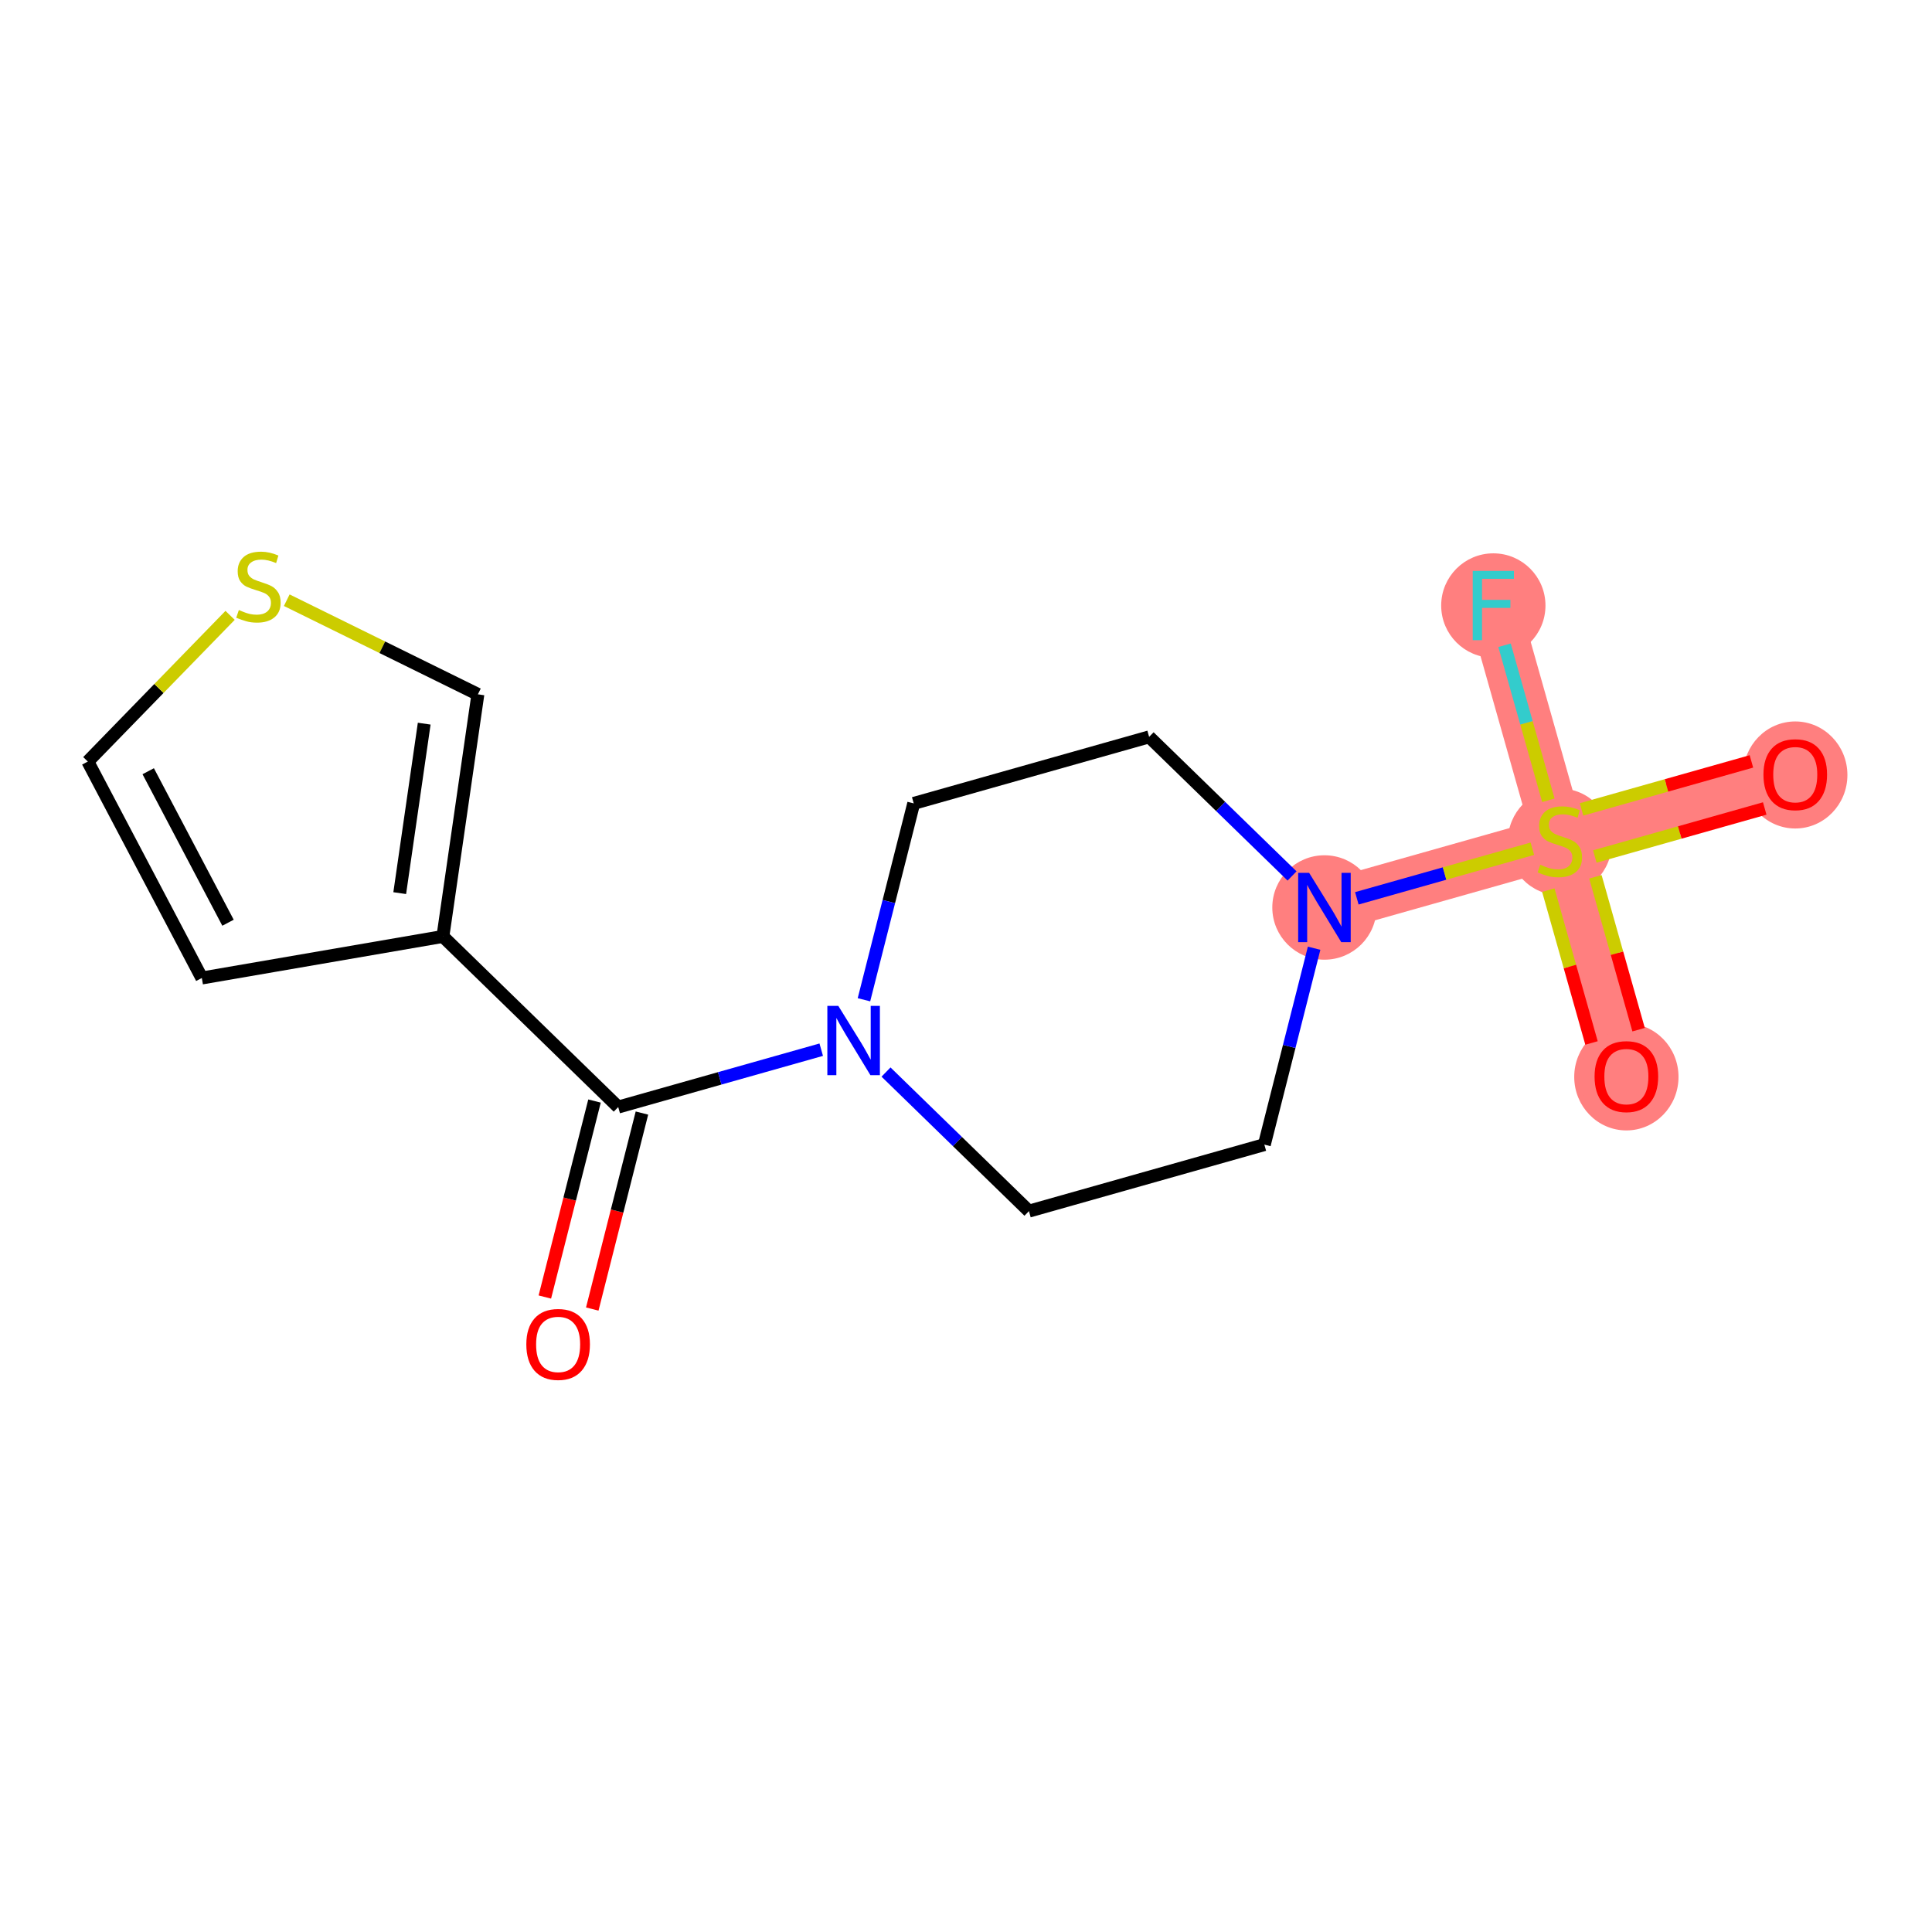 <?xml version='1.0' encoding='iso-8859-1'?>
<svg version='1.1' baseProfile='full'
              xmlns='http://www.w3.org/2000/svg'
                      xmlns:rdkit='http://www.rdkit.org/xml'
                      xmlns:xlink='http://www.w3.org/1999/xlink'
                  xml:space='preserve'
width='300px' height='300px' viewBox='0 0 300 300'>
<!-- END OF HEADER -->
<rect style='opacity:1.0;fill:#FFFFFF;stroke:none' width='300' height='300' x='0' y='0'> </rect>
<rect style='opacity:1.0;fill:#FFFFFF;stroke:none' width='300' height='300' x='0' y='0'> </rect>
<path d='M 205.659,140.913 L 242.213,130.583' style='fill:none;fill-rule:evenodd;stroke:#FF7F7F;stroke-width:8.1px;stroke-linecap:butt;stroke-linejoin:miter;stroke-opacity:1' />
<path d='M 242.213,130.583 L 278.767,120.253' style='fill:none;fill-rule:evenodd;stroke:#FF7F7F;stroke-width:8.1px;stroke-linecap:butt;stroke-linejoin:miter;stroke-opacity:1' />
<path d='M 242.213,130.583 L 252.542,167.137' style='fill:none;fill-rule:evenodd;stroke:#FF7F7F;stroke-width:8.1px;stroke-linecap:butt;stroke-linejoin:miter;stroke-opacity:1' />
<path d='M 242.213,130.583 L 231.883,94.029' style='fill:none;fill-rule:evenodd;stroke:#FF7F7F;stroke-width:8.1px;stroke-linecap:butt;stroke-linejoin:miter;stroke-opacity:1' />
<ellipse cx='205.659' cy='140.913' rx='7.597' ry='7.607'  style='fill:#FF7F7F;fill-rule:evenodd;stroke:#FF7F7F;stroke-width:1.0px;stroke-linecap:butt;stroke-linejoin:miter;stroke-opacity:1' />
<ellipse cx='242.213' cy='130.728' rx='7.597' ry='7.789'  style='fill:#FF7F7F;fill-rule:evenodd;stroke:#FF7F7F;stroke-width:1.0px;stroke-linecap:butt;stroke-linejoin:miter;stroke-opacity:1' />
<ellipse cx='278.767' cy='120.337' rx='7.597' ry='7.811'  style='fill:#FF7F7F;fill-rule:evenodd;stroke:#FF7F7F;stroke-width:1.0px;stroke-linecap:butt;stroke-linejoin:miter;stroke-opacity:1' />
<ellipse cx='252.542' cy='167.221' rx='7.597' ry='7.811'  style='fill:#FF7F7F;fill-rule:evenodd;stroke:#FF7F7F;stroke-width:1.0px;stroke-linecap:butt;stroke-linejoin:miter;stroke-opacity:1' />
<ellipse cx='231.883' cy='94.029' rx='7.597' ry='7.607'  style='fill:#FF7F7F;fill-rule:evenodd;stroke:#FF7F7F;stroke-width:1.0px;stroke-linecap:butt;stroke-linejoin:miter;stroke-opacity:1' />
<path class='bond-0 atom-0 atom-1' d='M 91.967,203.268 L 95.823,188.052' style='fill:none;fill-rule:evenodd;stroke:#FF0000;stroke-width:2.0px;stroke-linecap:butt;stroke-linejoin:miter;stroke-opacity:1' />
<path class='bond-0 atom-0 atom-1' d='M 95.823,188.052 L 99.679,172.836' style='fill:none;fill-rule:evenodd;stroke:#000000;stroke-width:2.0px;stroke-linecap:butt;stroke-linejoin:miter;stroke-opacity:1' />
<path class='bond-0 atom-0 atom-1' d='M 84.603,201.402 L 88.459,186.186' style='fill:none;fill-rule:evenodd;stroke:#FF0000;stroke-width:2.0px;stroke-linecap:butt;stroke-linejoin:miter;stroke-opacity:1' />
<path class='bond-0 atom-0 atom-1' d='M 88.459,186.186 L 92.315,170.969' style='fill:none;fill-rule:evenodd;stroke:#000000;stroke-width:2.0px;stroke-linecap:butt;stroke-linejoin:miter;stroke-opacity:1' />
<path class='bond-1 atom-1 atom-2' d='M 95.997,171.903 L 68.774,145.411' style='fill:none;fill-rule:evenodd;stroke:#000000;stroke-width:2.0px;stroke-linecap:butt;stroke-linejoin:miter;stroke-opacity:1' />
<path class='bond-6 atom-1 atom-7' d='M 95.997,171.903 L 111.759,167.448' style='fill:none;fill-rule:evenodd;stroke:#000000;stroke-width:2.0px;stroke-linecap:butt;stroke-linejoin:miter;stroke-opacity:1' />
<path class='bond-6 atom-1 atom-7' d='M 111.759,167.448 L 127.521,162.994' style='fill:none;fill-rule:evenodd;stroke:#0000FF;stroke-width:2.0px;stroke-linecap:butt;stroke-linejoin:miter;stroke-opacity:1' />
<path class='bond-2 atom-2 atom-3' d='M 68.774,145.411 L 31.34,151.863' style='fill:none;fill-rule:evenodd;stroke:#000000;stroke-width:2.0px;stroke-linecap:butt;stroke-linejoin:miter;stroke-opacity:1' />
<path class='bond-16 atom-6 atom-2' d='M 74.205,107.816 L 68.774,145.411' style='fill:none;fill-rule:evenodd;stroke:#000000;stroke-width:2.0px;stroke-linecap:butt;stroke-linejoin:miter;stroke-opacity:1' />
<path class='bond-16 atom-6 atom-2' d='M 65.871,112.369 L 62.069,138.685' style='fill:none;fill-rule:evenodd;stroke:#000000;stroke-width:2.0px;stroke-linecap:butt;stroke-linejoin:miter;stroke-opacity:1' />
<path class='bond-3 atom-3 atom-4' d='M 31.34,151.863 L 13.636,118.256' style='fill:none;fill-rule:evenodd;stroke:#000000;stroke-width:2.0px;stroke-linecap:butt;stroke-linejoin:miter;stroke-opacity:1' />
<path class='bond-3 atom-3 atom-4' d='M 35.406,143.281 L 23.014,119.756' style='fill:none;fill-rule:evenodd;stroke:#000000;stroke-width:2.0px;stroke-linecap:butt;stroke-linejoin:miter;stroke-opacity:1' />
<path class='bond-4 atom-4 atom-5' d='M 13.636,118.256 L 24.683,106.904' style='fill:none;fill-rule:evenodd;stroke:#000000;stroke-width:2.0px;stroke-linecap:butt;stroke-linejoin:miter;stroke-opacity:1' />
<path class='bond-4 atom-4 atom-5' d='M 24.683,106.904 L 35.729,95.553' style='fill:none;fill-rule:evenodd;stroke:#CCCC00;stroke-width:2.0px;stroke-linecap:butt;stroke-linejoin:miter;stroke-opacity:1' />
<path class='bond-5 atom-5 atom-6' d='M 44.527,93.199 L 59.366,100.507' style='fill:none;fill-rule:evenodd;stroke:#CCCC00;stroke-width:2.0px;stroke-linecap:butt;stroke-linejoin:miter;stroke-opacity:1' />
<path class='bond-5 atom-5 atom-6' d='M 59.366,100.507 L 74.205,107.816' style='fill:none;fill-rule:evenodd;stroke:#000000;stroke-width:2.0px;stroke-linecap:butt;stroke-linejoin:miter;stroke-opacity:1' />
<path class='bond-7 atom-7 atom-8' d='M 137.58,166.467 L 148.677,177.266' style='fill:none;fill-rule:evenodd;stroke:#0000FF;stroke-width:2.0px;stroke-linecap:butt;stroke-linejoin:miter;stroke-opacity:1' />
<path class='bond-7 atom-7 atom-8' d='M 148.677,177.266 L 159.774,188.064' style='fill:none;fill-rule:evenodd;stroke:#000000;stroke-width:2.0px;stroke-linecap:butt;stroke-linejoin:miter;stroke-opacity:1' />
<path class='bond-17 atom-16 atom-7' d='M 141.882,124.751 L 138.018,139.998' style='fill:none;fill-rule:evenodd;stroke:#000000;stroke-width:2.0px;stroke-linecap:butt;stroke-linejoin:miter;stroke-opacity:1' />
<path class='bond-17 atom-16 atom-7' d='M 138.018,139.998 L 134.154,155.244' style='fill:none;fill-rule:evenodd;stroke:#0000FF;stroke-width:2.0px;stroke-linecap:butt;stroke-linejoin:miter;stroke-opacity:1' />
<path class='bond-8 atom-8 atom-9' d='M 159.774,188.064 L 196.328,177.735' style='fill:none;fill-rule:evenodd;stroke:#000000;stroke-width:2.0px;stroke-linecap:butt;stroke-linejoin:miter;stroke-opacity:1' />
<path class='bond-9 atom-9 atom-10' d='M 196.328,177.735 L 200.191,162.488' style='fill:none;fill-rule:evenodd;stroke:#000000;stroke-width:2.0px;stroke-linecap:butt;stroke-linejoin:miter;stroke-opacity:1' />
<path class='bond-9 atom-9 atom-10' d='M 200.191,162.488 L 204.055,147.241' style='fill:none;fill-rule:evenodd;stroke:#0000FF;stroke-width:2.0px;stroke-linecap:butt;stroke-linejoin:miter;stroke-opacity:1' />
<path class='bond-10 atom-10 atom-11' d='M 210.688,139.492 L 224.316,135.641' style='fill:none;fill-rule:evenodd;stroke:#0000FF;stroke-width:2.0px;stroke-linecap:butt;stroke-linejoin:miter;stroke-opacity:1' />
<path class='bond-10 atom-10 atom-11' d='M 224.316,135.641 L 237.945,131.789' style='fill:none;fill-rule:evenodd;stroke:#CCCC00;stroke-width:2.0px;stroke-linecap:butt;stroke-linejoin:miter;stroke-opacity:1' />
<path class='bond-14 atom-10 atom-15' d='M 200.629,136.019 L 189.533,125.22' style='fill:none;fill-rule:evenodd;stroke:#0000FF;stroke-width:2.0px;stroke-linecap:butt;stroke-linejoin:miter;stroke-opacity:1' />
<path class='bond-14 atom-10 atom-15' d='M 189.533,125.22 L 178.436,114.421' style='fill:none;fill-rule:evenodd;stroke:#000000;stroke-width:2.0px;stroke-linecap:butt;stroke-linejoin:miter;stroke-opacity:1' />
<path class='bond-11 atom-11 atom-12' d='M 247.644,132.996 L 260.835,129.268' style='fill:none;fill-rule:evenodd;stroke:#CCCC00;stroke-width:2.0px;stroke-linecap:butt;stroke-linejoin:miter;stroke-opacity:1' />
<path class='bond-11 atom-11 atom-12' d='M 260.835,129.268 L 274.026,125.54' style='fill:none;fill-rule:evenodd;stroke:#FF0000;stroke-width:2.0px;stroke-linecap:butt;stroke-linejoin:miter;stroke-opacity:1' />
<path class='bond-11 atom-11 atom-12' d='M 245.578,125.685 L 258.769,121.957' style='fill:none;fill-rule:evenodd;stroke:#CCCC00;stroke-width:2.0px;stroke-linecap:butt;stroke-linejoin:miter;stroke-opacity:1' />
<path class='bond-11 atom-11 atom-12' d='M 258.769,121.957 L 271.96,118.23' style='fill:none;fill-rule:evenodd;stroke:#FF0000;stroke-width:2.0px;stroke-linecap:butt;stroke-linejoin:miter;stroke-opacity:1' />
<path class='bond-12 atom-11 atom-13' d='M 240.423,138.218 L 243.776,150.085' style='fill:none;fill-rule:evenodd;stroke:#CCCC00;stroke-width:2.0px;stroke-linecap:butt;stroke-linejoin:miter;stroke-opacity:1' />
<path class='bond-12 atom-11 atom-13' d='M 243.776,150.085 L 247.13,161.953' style='fill:none;fill-rule:evenodd;stroke:#FF0000;stroke-width:2.0px;stroke-linecap:butt;stroke-linejoin:miter;stroke-opacity:1' />
<path class='bond-12 atom-11 atom-13' d='M 247.734,136.152 L 251.087,148.019' style='fill:none;fill-rule:evenodd;stroke:#CCCC00;stroke-width:2.0px;stroke-linecap:butt;stroke-linejoin:miter;stroke-opacity:1' />
<path class='bond-12 atom-11 atom-13' d='M 251.087,148.019 L 254.441,159.887' style='fill:none;fill-rule:evenodd;stroke:#FF0000;stroke-width:2.0px;stroke-linecap:butt;stroke-linejoin:miter;stroke-opacity:1' />
<path class='bond-13 atom-11 atom-14' d='M 240.429,124.27 L 237.027,112.232' style='fill:none;fill-rule:evenodd;stroke:#CCCC00;stroke-width:2.0px;stroke-linecap:butt;stroke-linejoin:miter;stroke-opacity:1' />
<path class='bond-13 atom-11 atom-14' d='M 237.027,112.232 L 233.625,100.194' style='fill:none;fill-rule:evenodd;stroke:#33CCCC;stroke-width:2.0px;stroke-linecap:butt;stroke-linejoin:miter;stroke-opacity:1' />
<path class='bond-15 atom-15 atom-16' d='M 178.436,114.421 L 141.882,124.751' style='fill:none;fill-rule:evenodd;stroke:#000000;stroke-width:2.0px;stroke-linecap:butt;stroke-linejoin:miter;stroke-opacity:1' />
<path  class='atom-0' d='M 81.728 208.755
Q 81.728 206.171, 83.004 204.728
Q 84.28 203.285, 86.666 203.285
Q 89.051 203.285, 90.328 204.728
Q 91.604 206.171, 91.604 208.755
Q 91.604 211.368, 90.312 212.857
Q 89.021 214.331, 86.666 214.331
Q 84.295 214.331, 83.004 212.857
Q 81.728 211.383, 81.728 208.755
M 86.666 213.115
Q 88.307 213.115, 89.188 212.021
Q 90.084 210.912, 90.084 208.755
Q 90.084 206.643, 89.188 205.579
Q 88.307 204.5, 86.666 204.5
Q 85.025 204.5, 84.128 205.564
Q 83.247 206.627, 83.247 208.755
Q 83.247 210.927, 84.128 212.021
Q 85.025 213.115, 86.666 213.115
' fill='#FF0000'/>
<path  class='atom-5' d='M 37.089 94.725
Q 37.211 94.771, 37.712 94.983
Q 38.214 95.196, 38.761 95.333
Q 39.323 95.454, 39.87 95.454
Q 40.888 95.454, 41.48 94.968
Q 42.073 94.467, 42.073 93.601
Q 42.073 93.008, 41.769 92.643
Q 41.48 92.279, 41.025 92.081
Q 40.569 91.884, 39.809 91.656
Q 38.852 91.367, 38.274 91.094
Q 37.712 90.82, 37.302 90.243
Q 36.907 89.665, 36.907 88.693
Q 36.907 87.341, 37.819 86.505
Q 38.745 85.669, 40.569 85.669
Q 41.815 85.669, 43.228 86.262
L 42.878 87.432
Q 41.587 86.9, 40.614 86.9
Q 39.566 86.9, 38.989 87.341
Q 38.411 87.766, 38.426 88.51
Q 38.426 89.088, 38.715 89.437
Q 39.019 89.787, 39.444 89.984
Q 39.885 90.182, 40.614 90.41
Q 41.587 90.714, 42.164 91.018
Q 42.742 91.322, 43.152 91.944
Q 43.577 92.552, 43.577 93.601
Q 43.577 95.09, 42.574 95.895
Q 41.587 96.685, 39.931 96.685
Q 38.973 96.685, 38.244 96.472
Q 37.53 96.275, 36.679 95.925
L 37.089 94.725
' fill='#CCCC00'/>
<path  class='atom-7' d='M 130.173 156.194
L 133.698 161.892
Q 134.047 162.454, 134.61 163.472
Q 135.172 164.49, 135.202 164.551
L 135.202 156.194
L 136.63 156.194
L 136.63 166.951
L 135.157 166.951
L 131.373 160.722
Q 130.933 159.993, 130.462 159.157
Q 130.006 158.321, 129.869 158.063
L 129.869 166.951
L 128.471 166.951
L 128.471 156.194
L 130.173 156.194
' fill='#0000FF'/>
<path  class='atom-10' d='M 203.281 135.534
L 206.806 141.232
Q 207.155 141.794, 207.717 142.812
Q 208.28 143.83, 208.31 143.891
L 208.31 135.534
L 209.738 135.534
L 209.738 146.292
L 208.264 146.292
L 204.481 140.062
Q 204.04 139.333, 203.569 138.497
Q 203.114 137.662, 202.977 137.403
L 202.977 146.292
L 201.579 146.292
L 201.579 135.534
L 203.281 135.534
' fill='#0000FF'/>
<path  class='atom-11' d='M 239.174 134.275
Q 239.295 134.321, 239.797 134.534
Q 240.298 134.746, 240.845 134.883
Q 241.407 135.005, 241.954 135.005
Q 242.972 135.005, 243.565 134.519
Q 244.157 134.017, 244.157 133.151
Q 244.157 132.559, 243.854 132.194
Q 243.565 131.829, 243.109 131.632
Q 242.653 131.434, 241.894 131.206
Q 240.936 130.918, 240.359 130.644
Q 239.797 130.371, 239.386 129.793
Q 238.991 129.216, 238.991 128.243
Q 238.991 126.891, 239.903 126.055
Q 240.83 125.22, 242.653 125.22
Q 243.899 125.22, 245.312 125.812
L 244.963 126.982
Q 243.671 126.45, 242.699 126.45
Q 241.65 126.45, 241.073 126.891
Q 240.496 127.317, 240.511 128.061
Q 240.511 128.638, 240.8 128.988
Q 241.103 129.337, 241.529 129.535
Q 241.969 129.732, 242.699 129.96
Q 243.671 130.264, 244.249 130.568
Q 244.826 130.872, 245.236 131.495
Q 245.662 132.103, 245.662 133.151
Q 245.662 134.64, 244.659 135.445
Q 243.671 136.235, 242.015 136.235
Q 241.058 136.235, 240.329 136.023
Q 239.614 135.825, 238.764 135.476
L 239.174 134.275
' fill='#CCCC00'/>
<path  class='atom-12' d='M 273.828 120.284
Q 273.828 117.701, 275.105 116.257
Q 276.381 114.814, 278.767 114.814
Q 281.152 114.814, 282.428 116.257
Q 283.705 117.701, 283.705 120.284
Q 283.705 122.897, 282.413 124.386
Q 281.122 125.86, 278.767 125.86
Q 276.396 125.86, 275.105 124.386
Q 273.828 122.912, 273.828 120.284
M 278.767 124.645
Q 280.408 124.645, 281.289 123.551
Q 282.185 122.441, 282.185 120.284
Q 282.185 118.172, 281.289 117.108
Q 280.408 116.029, 278.767 116.029
Q 277.126 116.029, 276.229 117.093
Q 275.348 118.157, 275.348 120.284
Q 275.348 122.457, 276.229 123.551
Q 277.126 124.645, 278.767 124.645
' fill='#FF0000'/>
<path  class='atom-13' d='M 247.604 167.168
Q 247.604 164.585, 248.881 163.141
Q 250.157 161.698, 252.542 161.698
Q 254.928 161.698, 256.204 163.141
Q 257.481 164.585, 257.481 167.168
Q 257.481 169.781, 256.189 171.27
Q 254.898 172.744, 252.542 172.744
Q 250.172 172.744, 248.881 171.27
Q 247.604 169.796, 247.604 167.168
M 252.542 171.528
Q 254.183 171.528, 255.065 170.434
Q 255.961 169.325, 255.961 167.168
Q 255.961 165.056, 255.065 163.992
Q 254.183 162.913, 252.542 162.913
Q 250.901 162.913, 250.005 163.977
Q 249.124 165.04, 249.124 167.168
Q 249.124 169.34, 250.005 170.434
Q 250.901 171.528, 252.542 171.528
' fill='#FF0000'/>
<path  class='atom-14' d='M 228.684 88.651
L 235.081 88.651
L 235.081 89.881
L 230.128 89.881
L 230.128 93.148
L 234.534 93.148
L 234.534 94.394
L 230.128 94.394
L 230.128 99.408
L 228.684 99.408
L 228.684 88.651
' fill='#33CCCC'/>
</svg>
